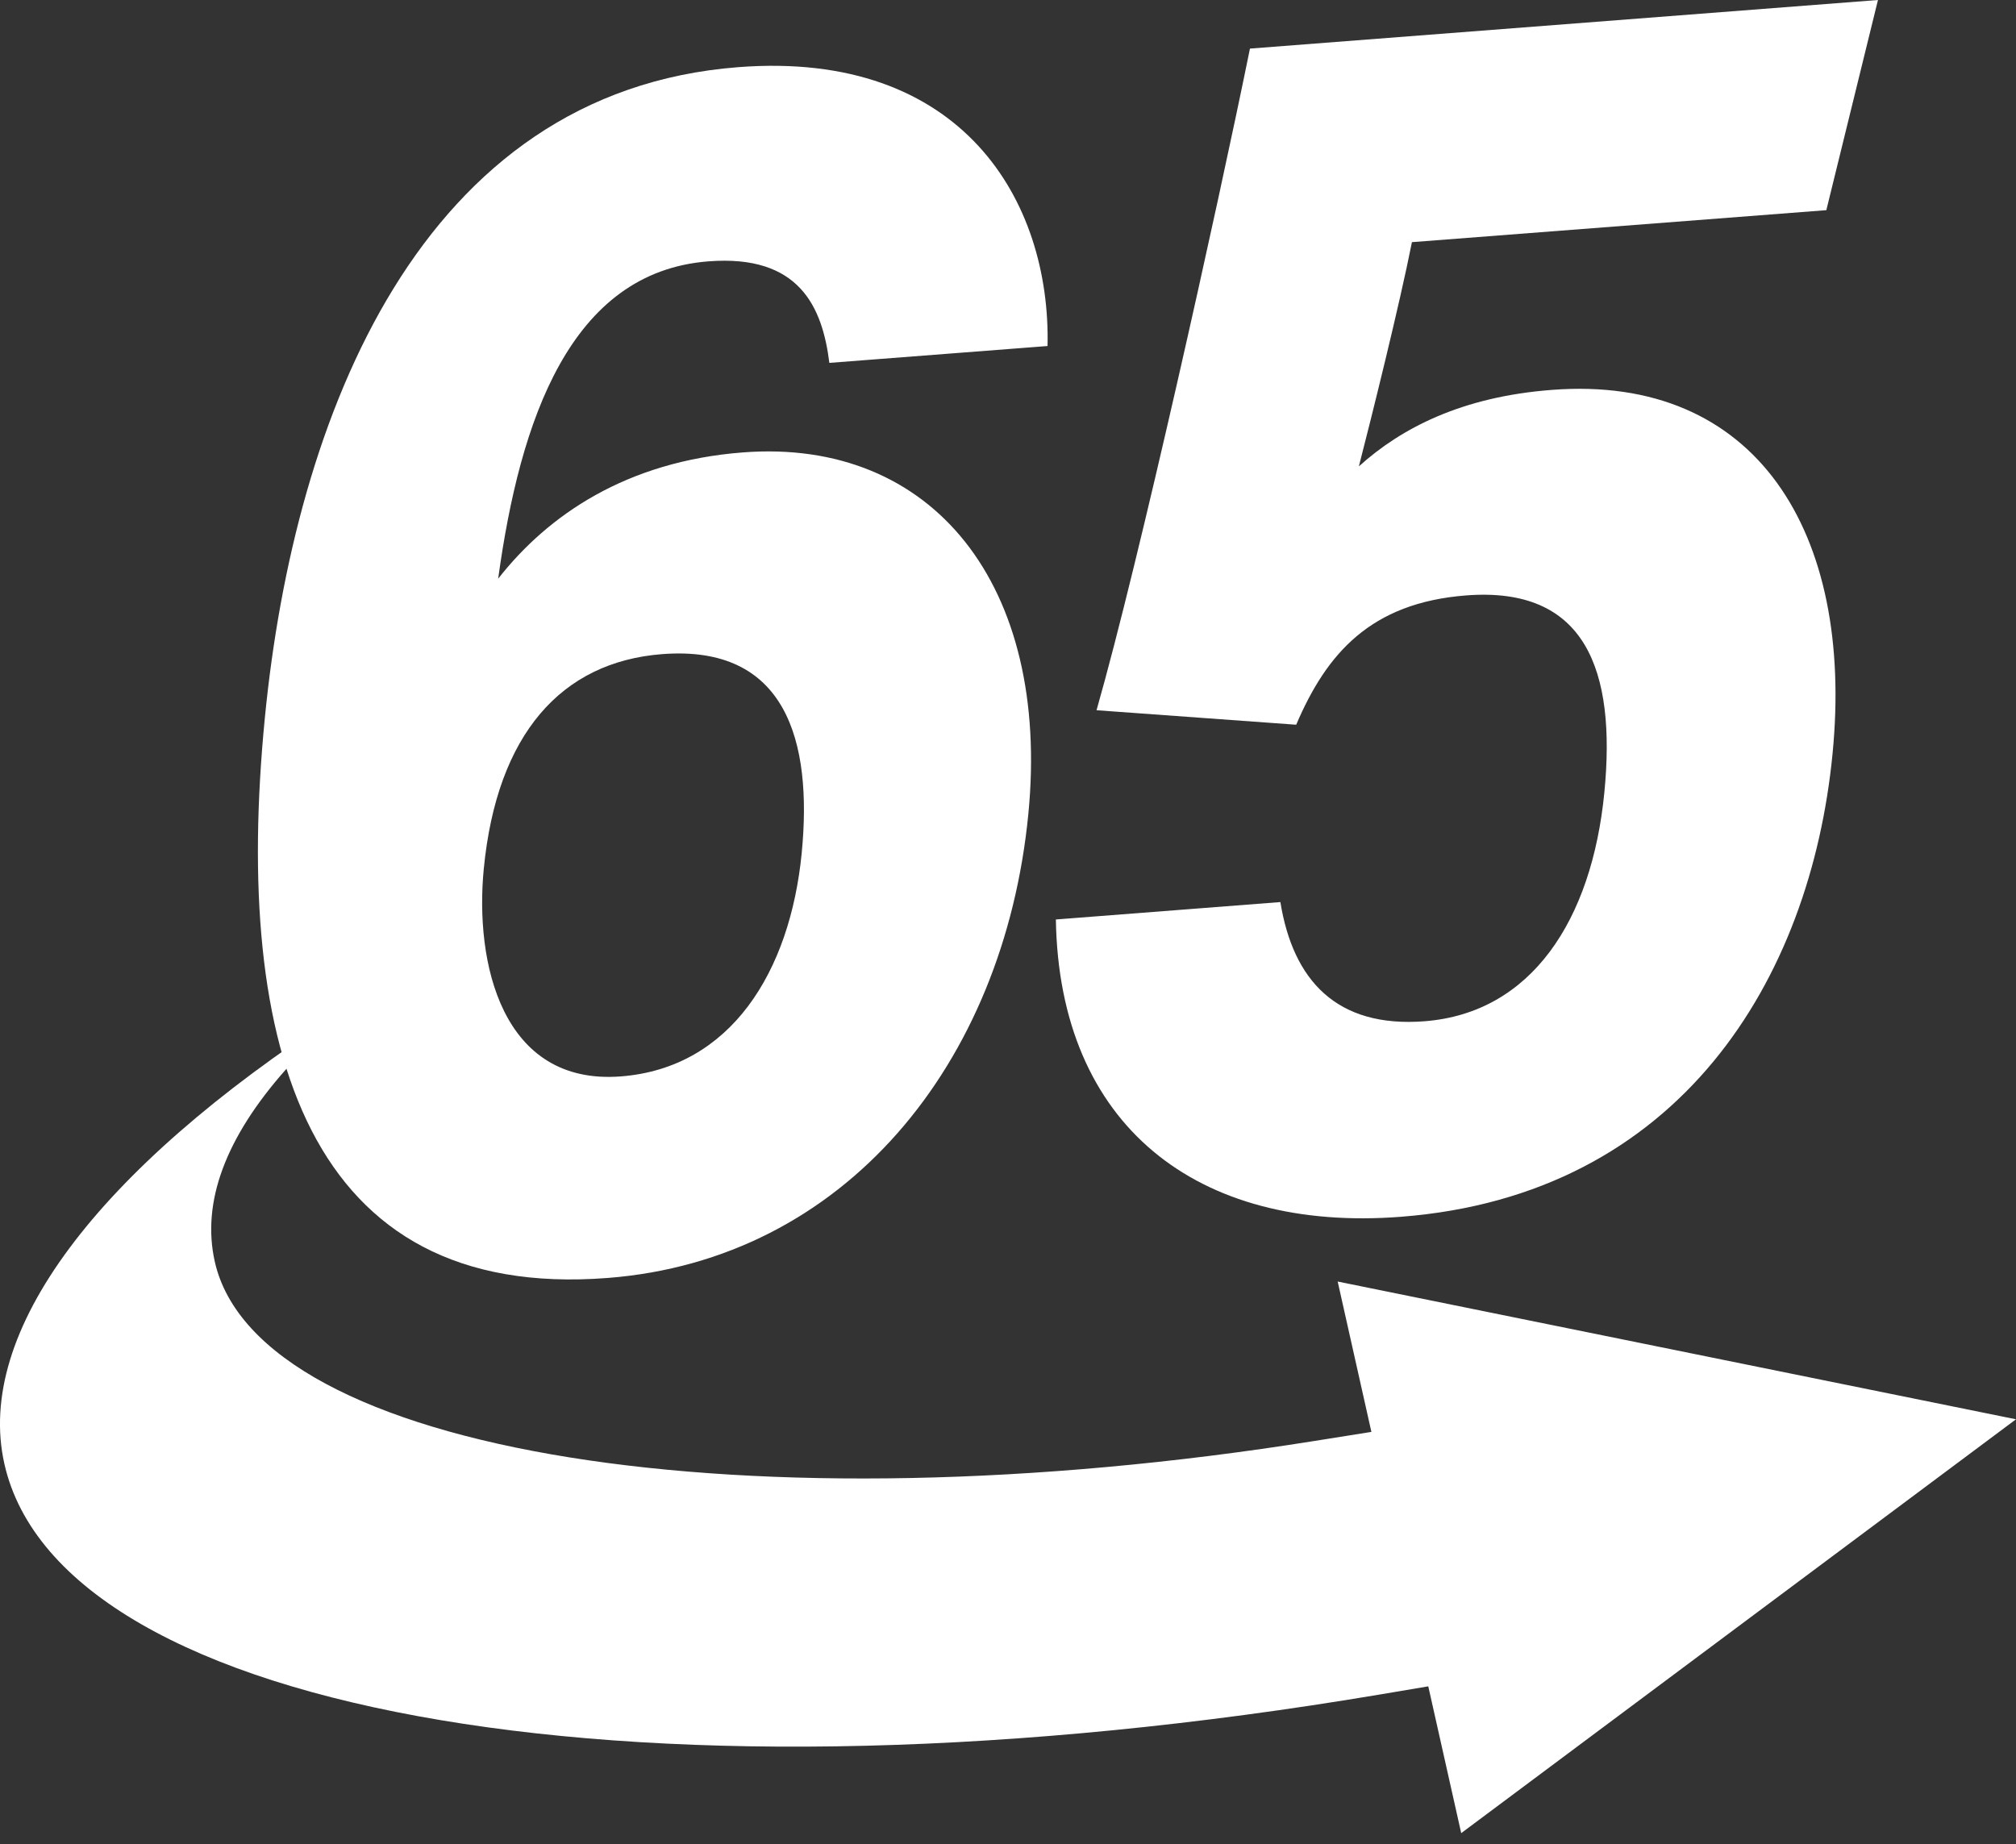 <svg width="47" height="43" viewBox="0 0 47 43" fill="none" xmlns="http://www.w3.org/2000/svg">
<rect x="0" y="0" width="47" height="43" fill="#333333" stroke="none"/>
<path d="M33.301 39.319L32.156 39.512C15.209 42.361 1.427 40.046 0.101 34.127C-0.584 31.066 2.232 27.296 7.872 23.649L6.671 24.929C5.256 26.523 4.697 28.03 5.007 29.415C6.017 33.919 17.506 35.693 30.639 33.599L31.972 33.387L31.186 29.881L47 33.093L34.066 42.742L33.298 39.319H33.301Z" fill="white"/>
<path d="M19.335 8.461C19.173 7.159 18.638 5.928 16.514 6.094C13.293 6.343 12.121 9.8 11.614 13.493C12.778 12.007 14.607 10.758 17.315 10.549C21.745 10.205 24.496 13.647 23.974 18.983C23.403 24.816 19.688 29.372 14.162 29.798C7.172 30.339 5.422 24.438 6.174 16.744C6.865 9.674 9.818 2.137 17.211 1.566C22.445 1.161 24.499 4.697 24.422 8.068L19.335 8.461ZM18.691 19.885C18.945 17.279 18.328 15.028 15.436 15.252C13.094 15.433 11.586 17.11 11.279 20.253C11.064 22.445 11.694 25.313 14.475 25.098C17.039 24.899 18.42 22.657 18.691 19.888V19.885Z" fill="white"/>
<path d="M42.582 4.9L32.917 5.646C32.629 7.104 31.972 9.741 31.68 10.874C32.675 9.975 34.09 9.25 36.178 9.091C40.937 8.722 43.23 12.403 42.723 17.576C42.211 22.829 39.174 27.867 32.66 28.371C27.901 28.739 24.693 26.237 24.616 21.439L29.85 21.033C30.145 22.857 31.161 23.971 33.212 23.812C35.702 23.618 37.111 21.457 37.403 18.479C37.682 15.624 36.964 13.668 34.182 13.883C31.95 14.055 30.925 15.243 30.219 16.898L25.564 16.56C26.559 13.076 28.377 4.888 29.141 1.133L43.782 0L42.579 4.897L42.582 4.9Z" fill="white"/>
</svg>
